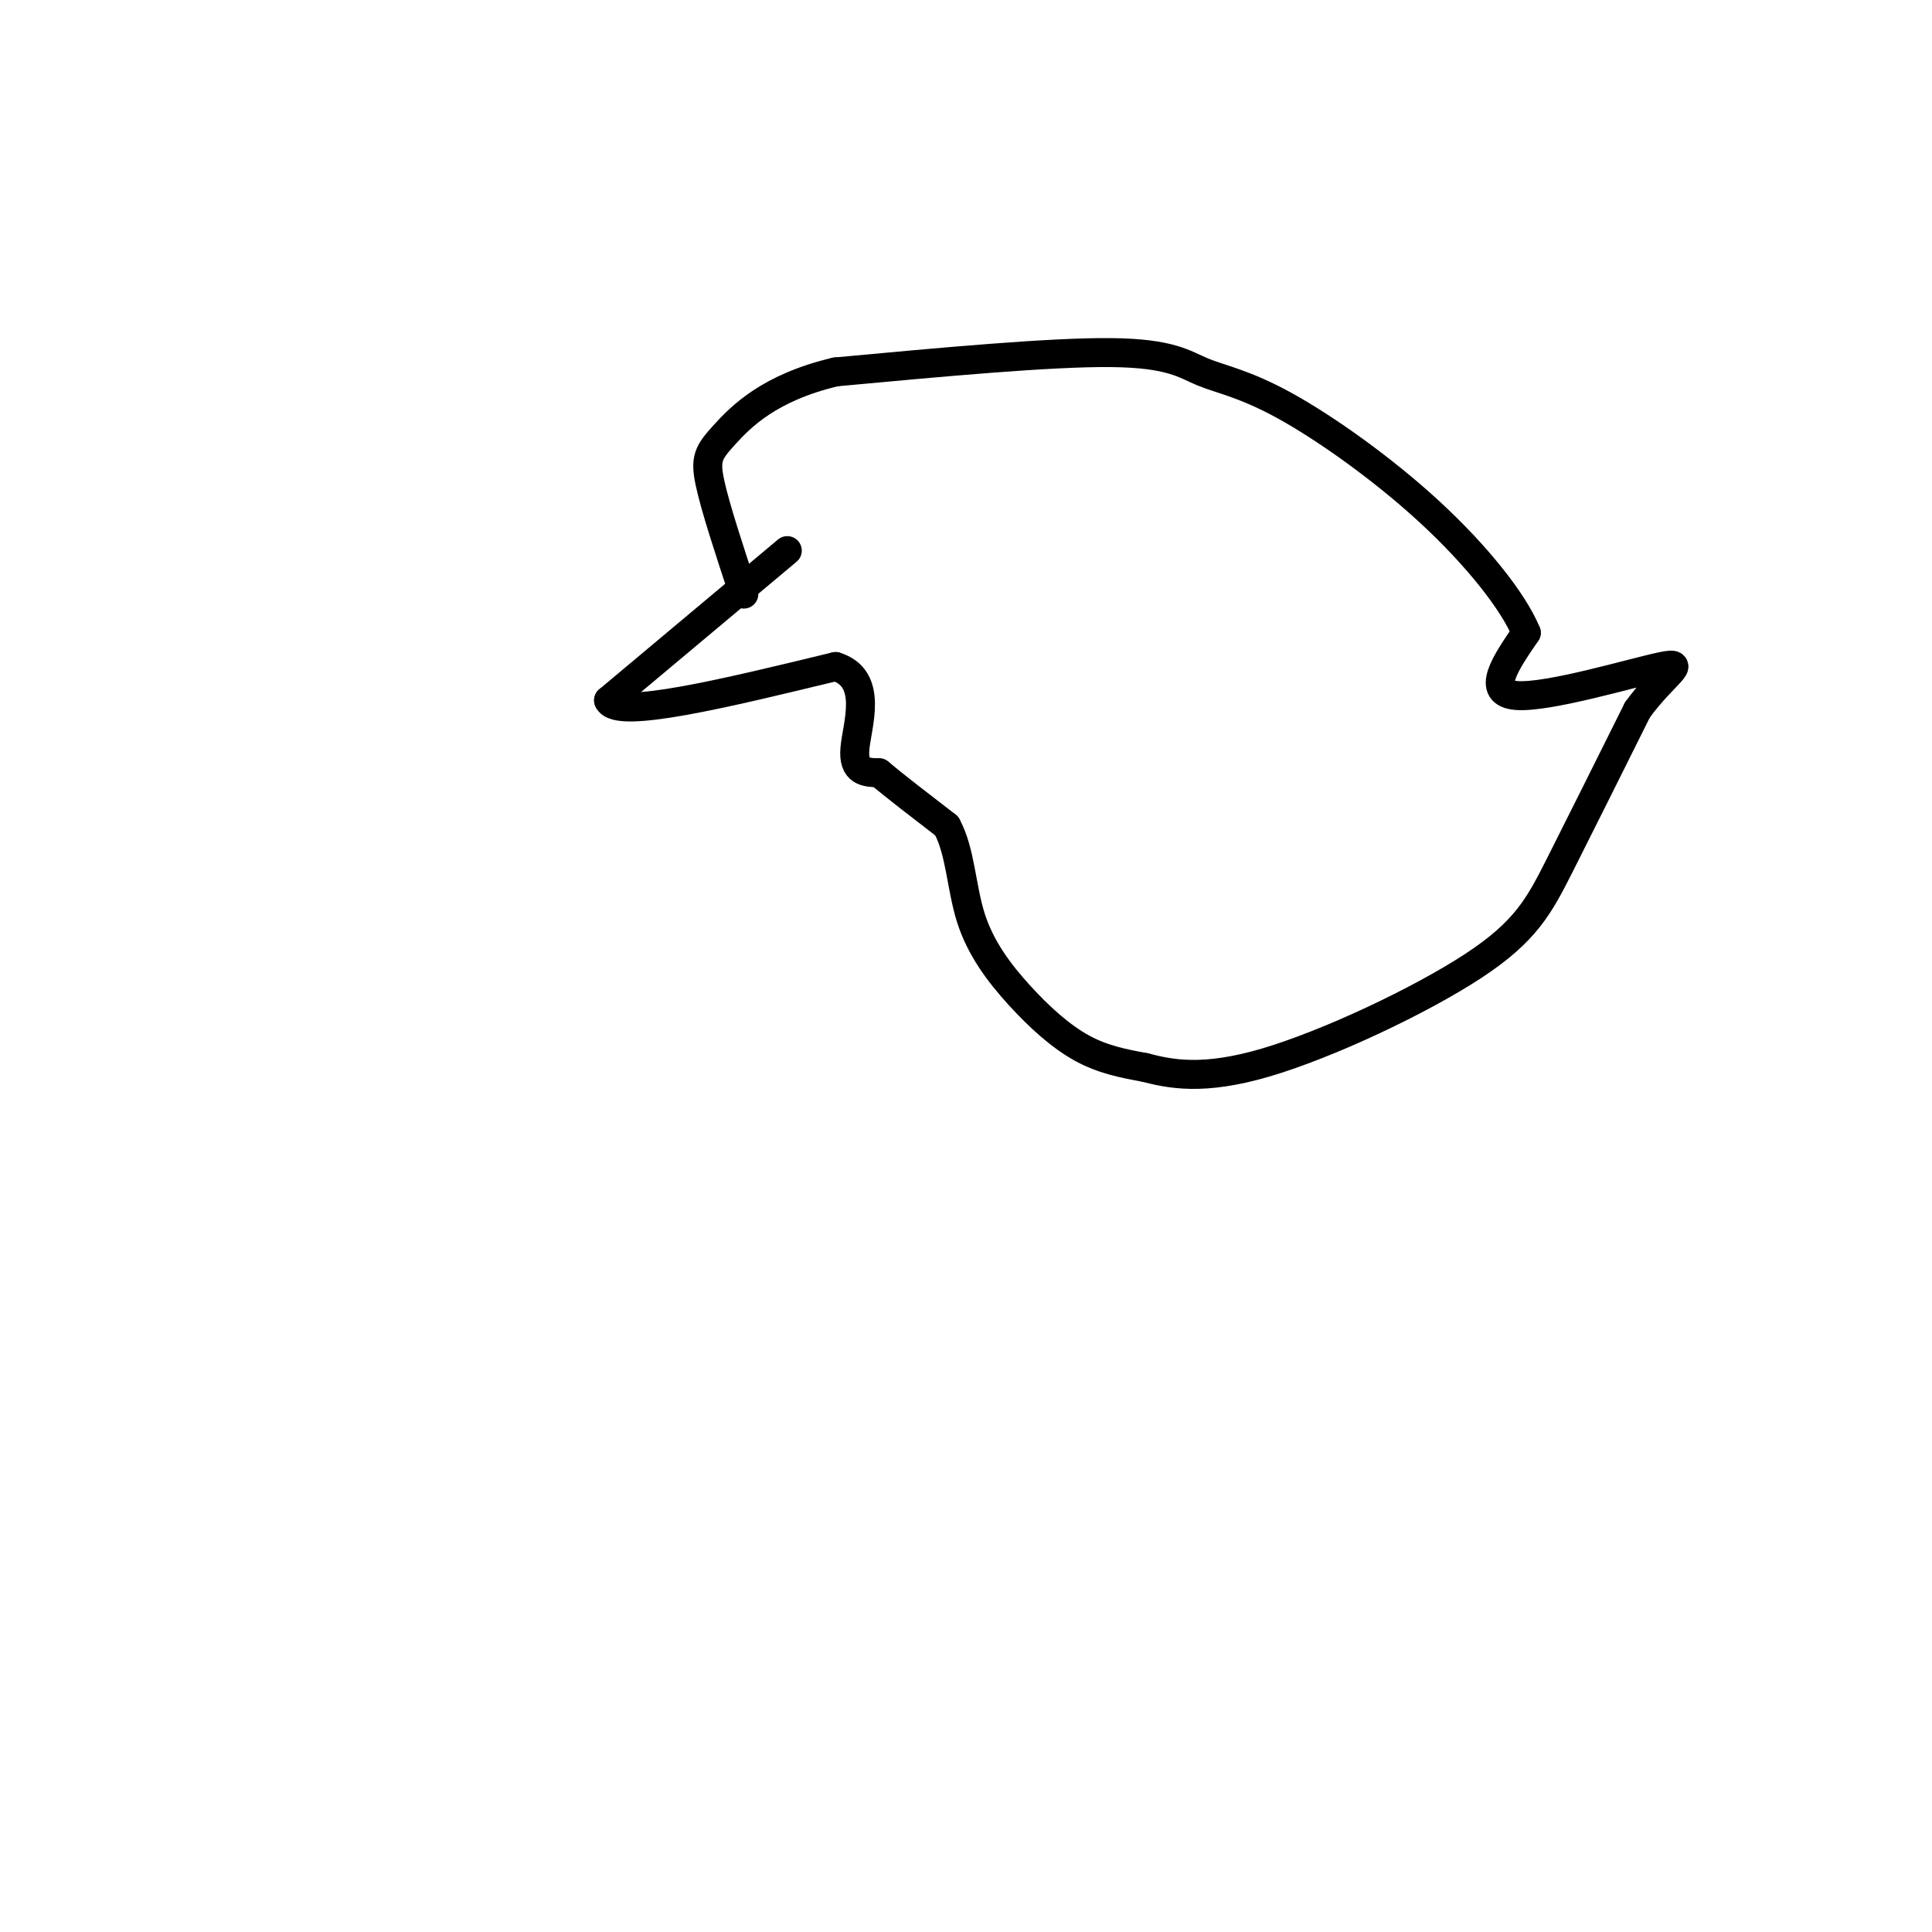 <svg viewBox='0 0 400 400' version='1.1' xmlns='http://www.w3.org/2000/svg' xmlns:xlink='http://www.w3.org/1999/xlink'><g fill='none' stroke='#000000' stroke-width='6' stroke-linecap='round' stroke-linejoin='round'><path d='M163,114c0.000,0.000 -37.000,31.000 -37,31'/><path d='M126,145c1.667,4.000 24.333,-1.500 47,-7'/><path d='M173,138c7.978,2.467 4.422,12.133 4,17c-0.422,4.867 2.289,4.933 5,5'/><path d='M182,160c3.167,2.667 8.583,6.833 14,11'/><path d='M196,171c2.858,5.198 3.003,12.692 5,19c1.997,6.308 5.845,11.429 10,16c4.155,4.571 8.616,8.592 13,11c4.384,2.408 8.692,3.204 13,4'/><path d='M237,221c5.303,1.372 12.061,2.801 25,-1c12.939,-3.801 32.061,-12.831 43,-20c10.939,-7.169 13.697,-12.477 18,-21c4.303,-8.523 10.152,-20.262 16,-32'/><path d='M339,147c5.417,-7.500 10.958,-10.250 5,-9c-5.958,1.250 -23.417,6.500 -30,6c-6.583,-0.500 -2.292,-6.750 2,-13'/><path d='M316,131c-2.644,-6.432 -10.253,-16.011 -20,-25c-9.747,-8.989 -21.633,-17.389 -30,-22c-8.367,-4.611 -13.214,-5.434 -17,-7c-3.786,-1.566 -6.510,-3.876 -19,-4c-12.490,-0.124 -34.745,1.938 -57,4'/><path d='M173,77c-13.762,3.238 -19.667,9.333 -23,13c-3.333,3.667 -4.095,4.905 -3,10c1.095,5.095 4.048,14.048 7,23'/></g>
</svg>